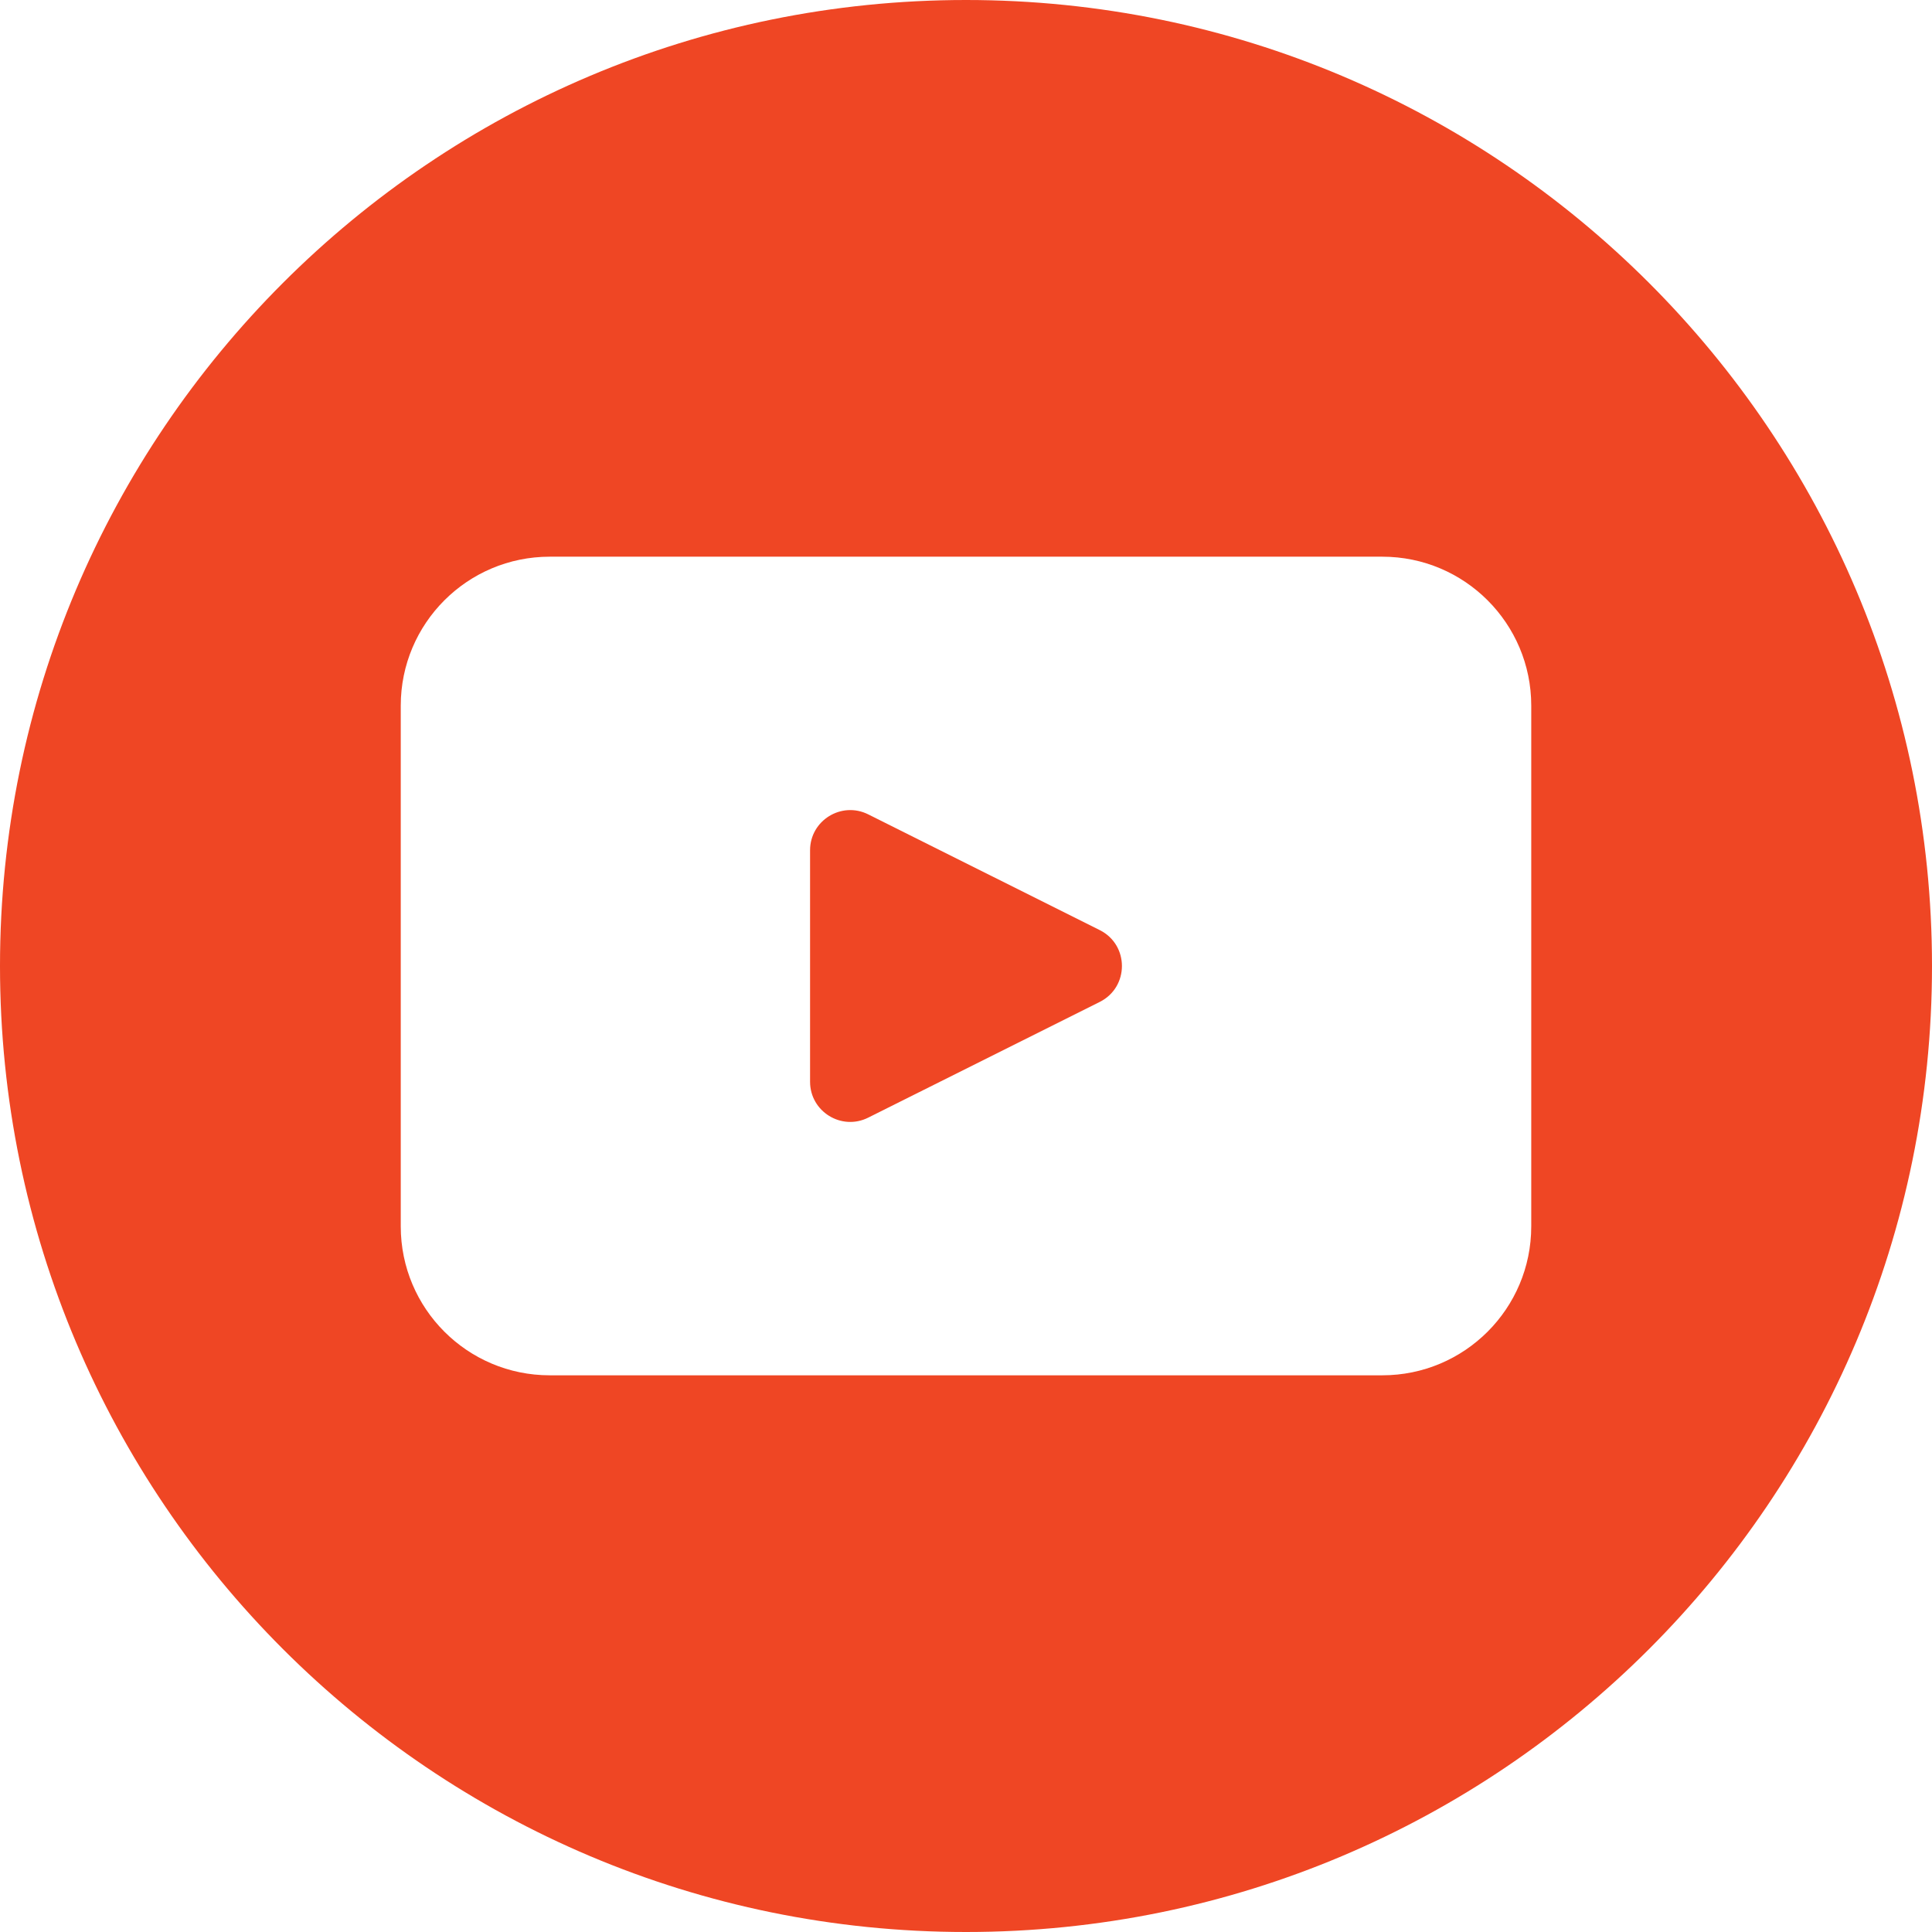 <?xml version="1.0" encoding="UTF-8"?> <svg xmlns="http://www.w3.org/2000/svg" id="Layer_2" data-name="Layer 2" viewBox="0 0 397.354 397.354"><g id="objects"><g><path d="m226.184,191.295l-47.615-23.804c-5.496-2.744-11.963,1.249-11.963,7.39v47.599c0,6.141,6.468,10.134,11.963,7.382l47.615-23.796c6.084-3.046,6.084-11.734,0-14.772Z" fill="#ef4624" stroke-width="0"></path><path d="m198.677,0h-0C88.951,0,0,88.951,0,198.677v0c0,109.726,88.951,198.677,198.677,198.677h0c109.726,0,198.677-88.951,198.677-198.677v-0C397.354,88.951,308.404,0,198.677,0Zm116.254,252.229c0,16.92-13.719,30.63-30.63,30.63H113.062c-16.92,0-30.639-13.711-30.639-30.63v-107.104c0-16.912,13.719-30.63,30.639-30.63h171.24c16.912,0,30.63,13.719,30.63,30.63v107.104Z" fill="#ef4624" stroke-width="0"></path></g></g></svg> 